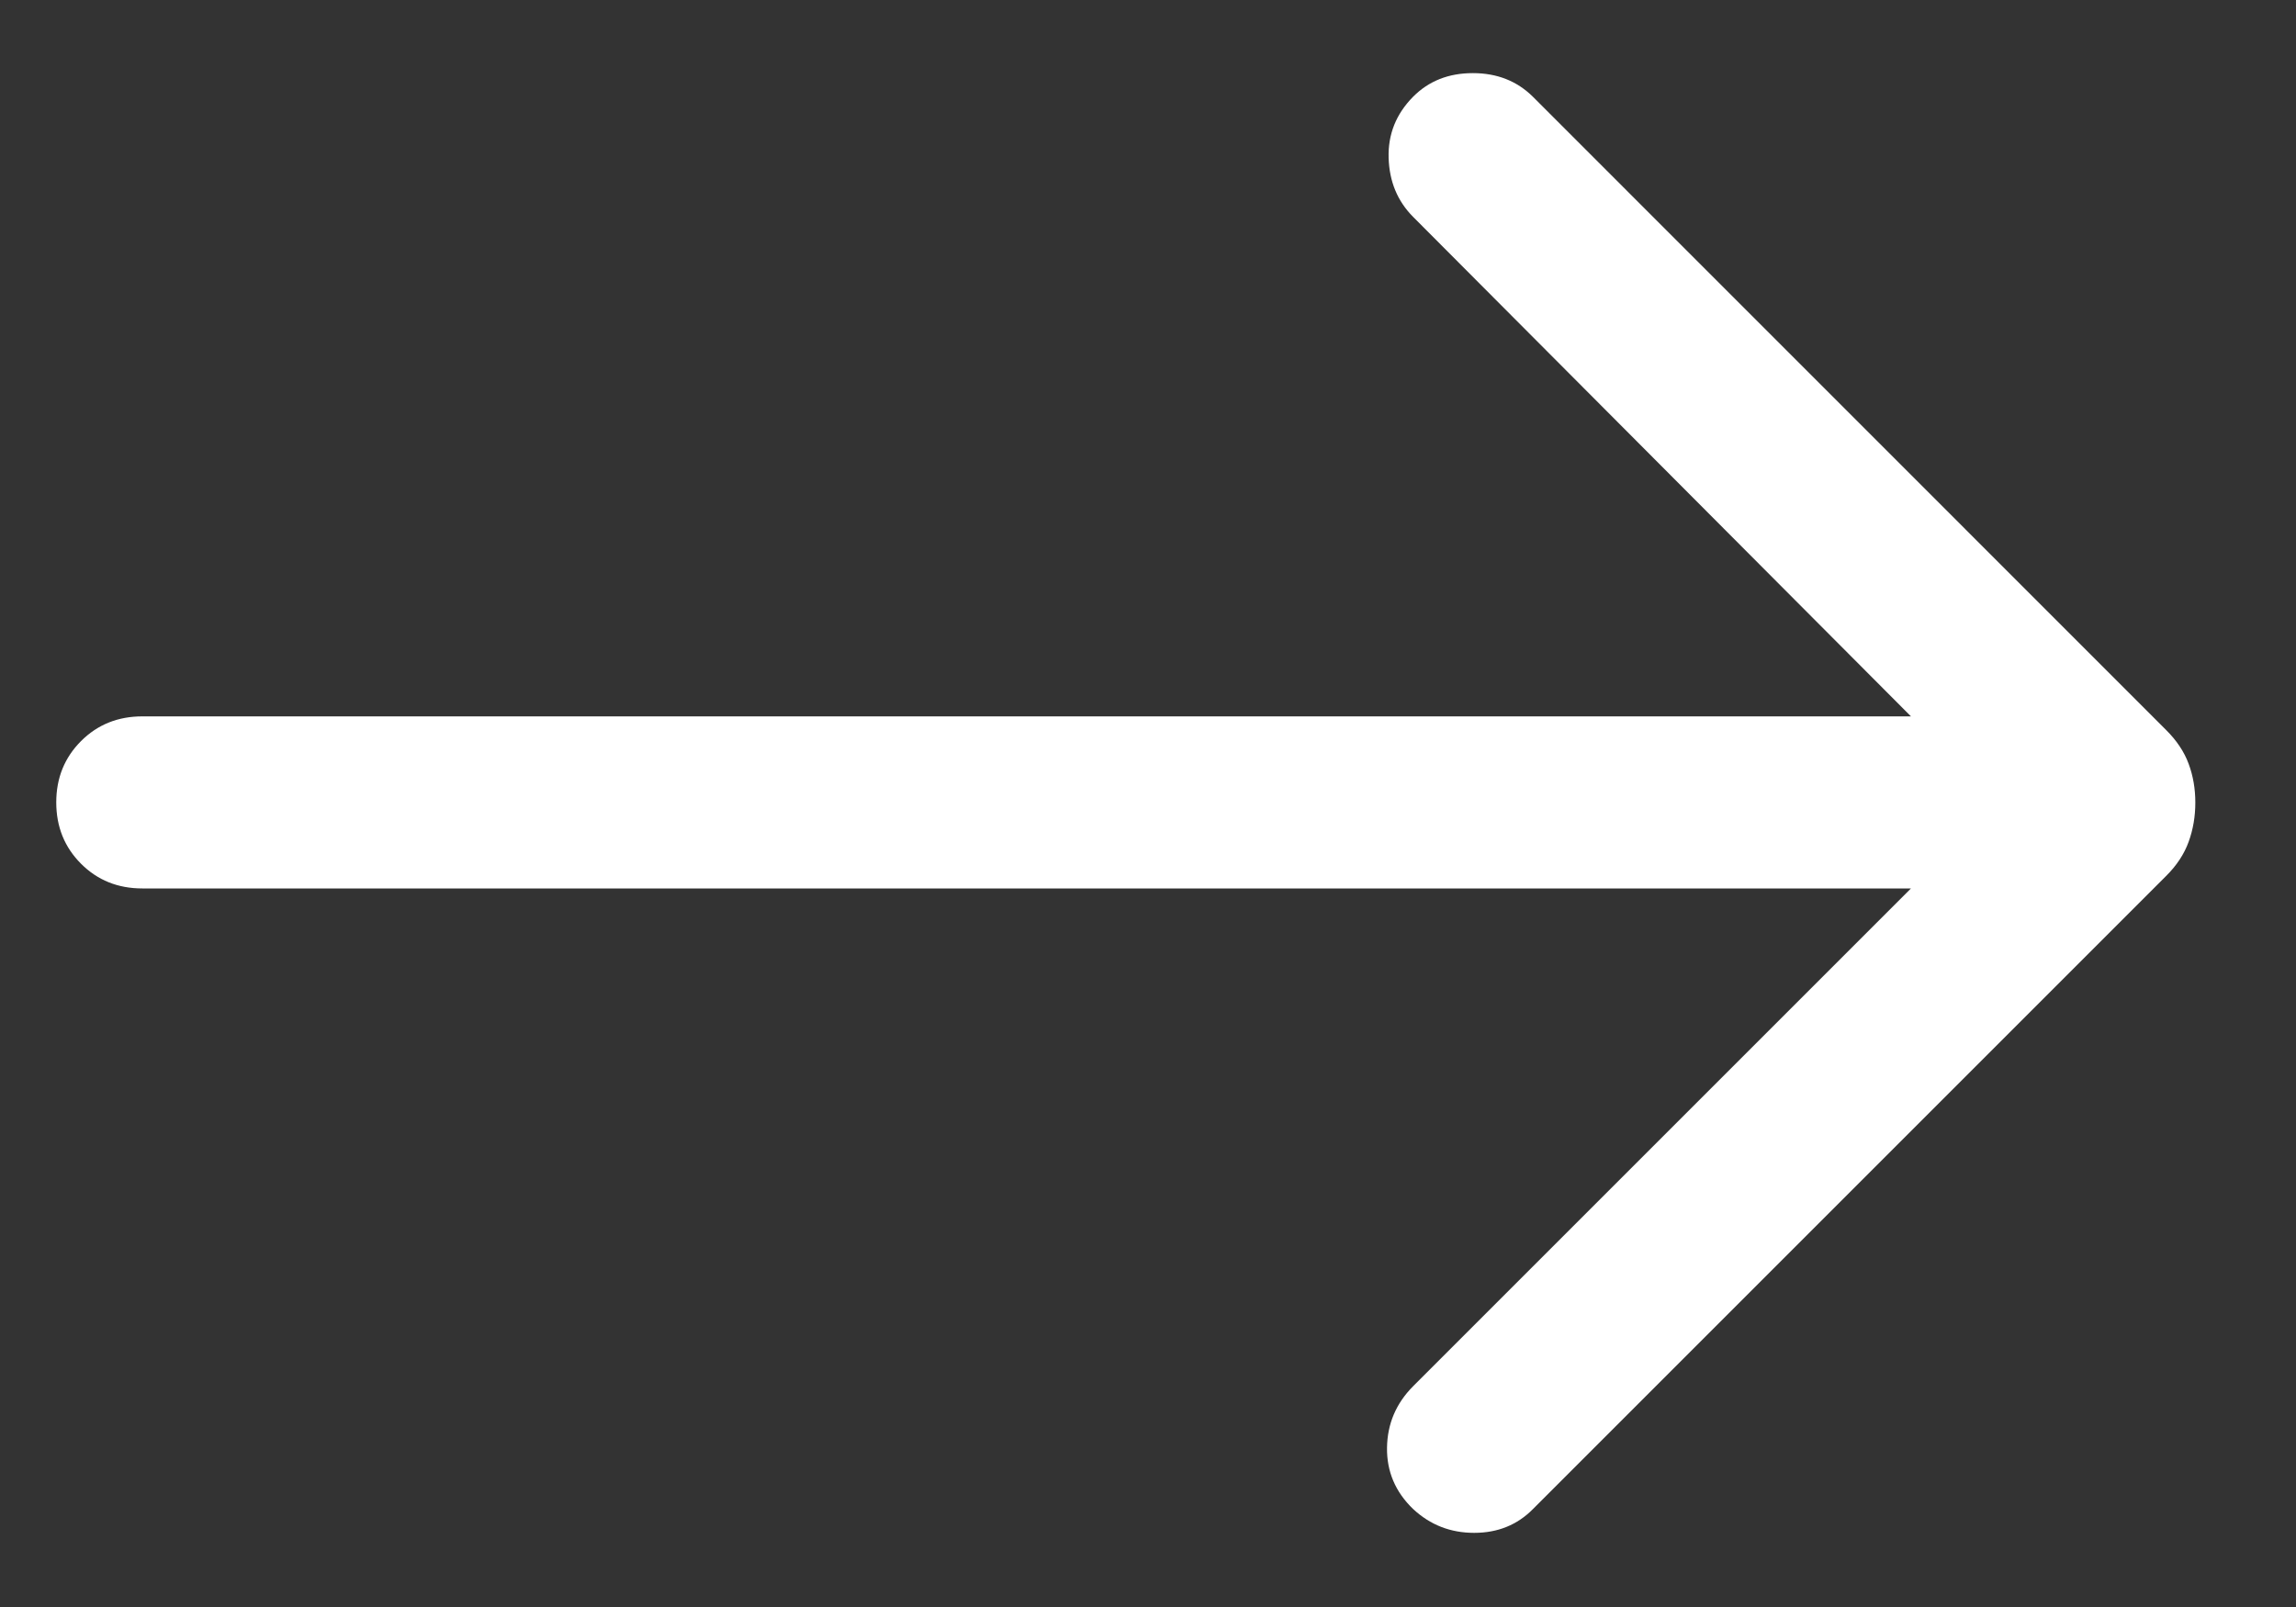 <svg width="20" height="14" viewBox="0 0 20 14" fill="none" xmlns="http://www.w3.org/2000/svg">
<rect x="0" y="0" width="20" height="14" fill="#333333" stroke="none"/>
<path d="M16.646 7.74H1.24C1.028 7.74 0.85 7.669 0.706 7.525C0.562 7.381 0.49 7.203 0.49 6.99C0.49 6.778 0.562 6.6 0.706 6.456C0.85 6.312 1.028 6.241 1.24 6.241H16.646L12.309 1.889C12.173 1.752 12.102 1.581 12.096 1.375C12.09 1.17 12.161 0.993 12.309 0.843C12.446 0.705 12.619 0.637 12.83 0.637C13.041 0.637 13.215 0.706 13.354 0.844L18.867 6.358C18.961 6.451 19.027 6.551 19.065 6.655C19.104 6.76 19.123 6.872 19.123 6.992C19.123 7.112 19.104 7.225 19.065 7.333C19.026 7.441 18.96 7.541 18.867 7.633L13.354 13.146C13.217 13.285 13.046 13.354 12.841 13.354C12.635 13.354 12.458 13.285 12.309 13.146C12.155 12.998 12.079 12.819 12.082 12.612C12.085 12.404 12.161 12.226 12.309 12.077L16.646 7.74Z" fill="white"/>
</svg>
